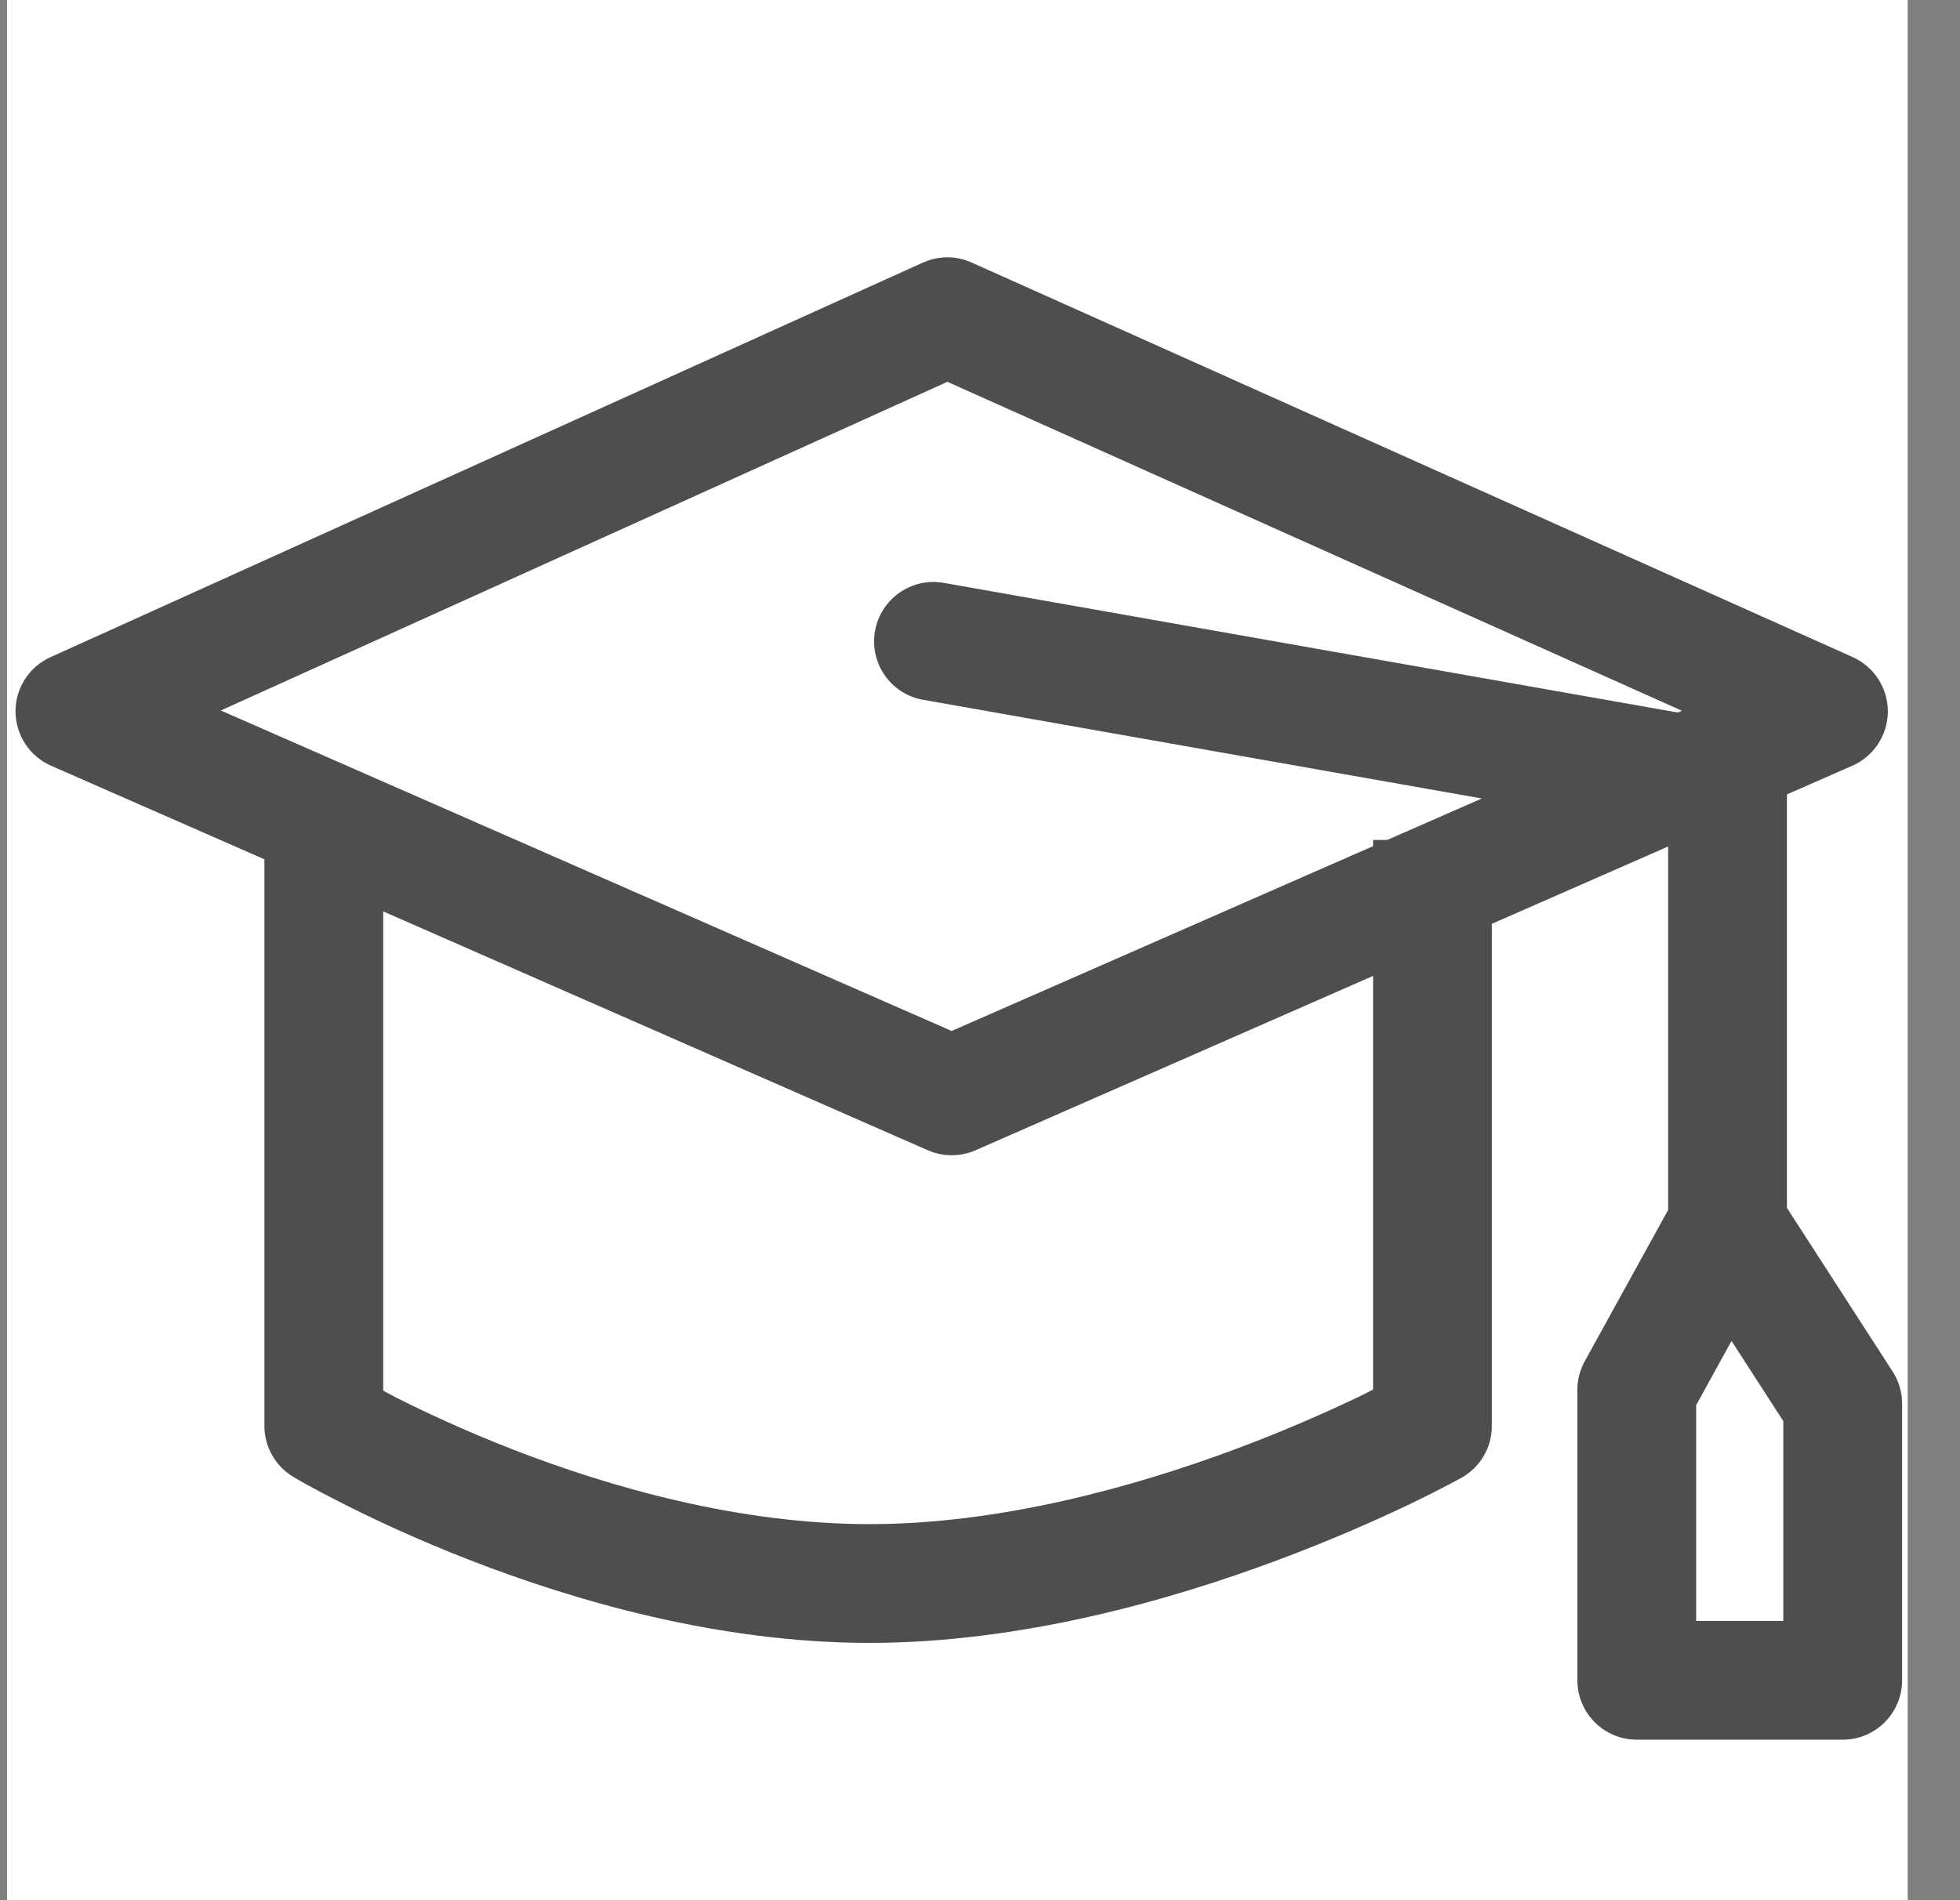 <svg width="33" height="32" viewBox="0 0 33 32" fill="none" xmlns="http://www.w3.org/2000/svg">
<rect x="0" y="0" width="33" height="32" fill="#808080" stroke="none"/>
<path d="M0.119 0H32.119V32H0.119V0Z" fill="white"/>
<path d="M14.732 10.626C14.829 10.083 15.347 9.72 15.891 9.816L29.26 12.178C29.737 12.263 30.086 12.679 30.086 13.164V20.341L31.865 23.096C31.97 23.258 32.025 23.447 32.025 23.639V28.297C32.025 28.849 31.577 29.297 31.025 29.297H27.558C27.006 29.297 26.558 28.849 26.558 28.297V23.405C26.558 23.236 26.601 23.07 26.683 22.922L28.086 20.376V14.001L15.542 11.785C14.999 11.689 14.636 11.17 14.732 10.626ZM28.558 23.663V27.297H30.025V23.932L29.153 22.582L28.558 23.663Z" fill="#4E4E4E"/>
<path d="M4.452 24.014V13.333H6.452V23.419C6.519 23.455 6.592 23.496 6.673 23.537C7.141 23.773 7.816 24.091 8.633 24.409C10.279 25.049 12.445 25.667 14.638 25.667C16.833 25.667 19.076 25.047 20.802 24.404C21.658 24.084 22.372 23.764 22.87 23.526C22.96 23.483 23.043 23.439 23.118 23.401V14.145H25.118V24.014C25.118 24.377 24.922 24.71 24.605 24.887V24.888H24.604C24.603 24.889 24.602 24.89 24.6 24.891C24.597 24.892 24.591 24.894 24.586 24.897C24.575 24.903 24.559 24.912 24.539 24.923C24.499 24.945 24.441 24.976 24.367 25.014C24.219 25.092 24.005 25.201 23.734 25.331C23.193 25.59 22.424 25.933 21.501 26.277C19.67 26.96 17.172 27.667 14.638 27.667C12.1 27.667 9.673 26.958 7.909 26.272C7.021 25.927 6.286 25.581 5.771 25.32C5.513 25.19 5.309 25.081 5.168 25.003C5.097 24.964 5.042 24.932 5.004 24.91C4.985 24.899 4.97 24.89 4.959 24.884C4.954 24.881 4.95 24.878 4.946 24.876C4.945 24.875 4.944 24.876 4.943 24.875L4.941 24.874H4.94V24.872C4.637 24.692 4.452 24.366 4.452 24.014Z" fill="#4E4E4E"/>
<path d="M15.637 4.384C15.873 4.306 16.13 4.318 16.359 4.421L31.194 11.066C31.555 11.228 31.786 11.588 31.785 11.983C31.783 12.379 31.549 12.736 31.187 12.895L16.425 19.371C16.169 19.483 15.878 19.483 15.622 19.371L0.859 12.895C0.498 12.736 0.264 12.379 0.261 11.984C0.259 11.59 0.489 11.23 0.848 11.068L15.539 4.422L15.637 4.384ZM3.718 11.965L16.023 17.362L28.317 11.969L15.951 6.43L3.718 11.965Z" fill="#4E4E4E"/>
</svg>
